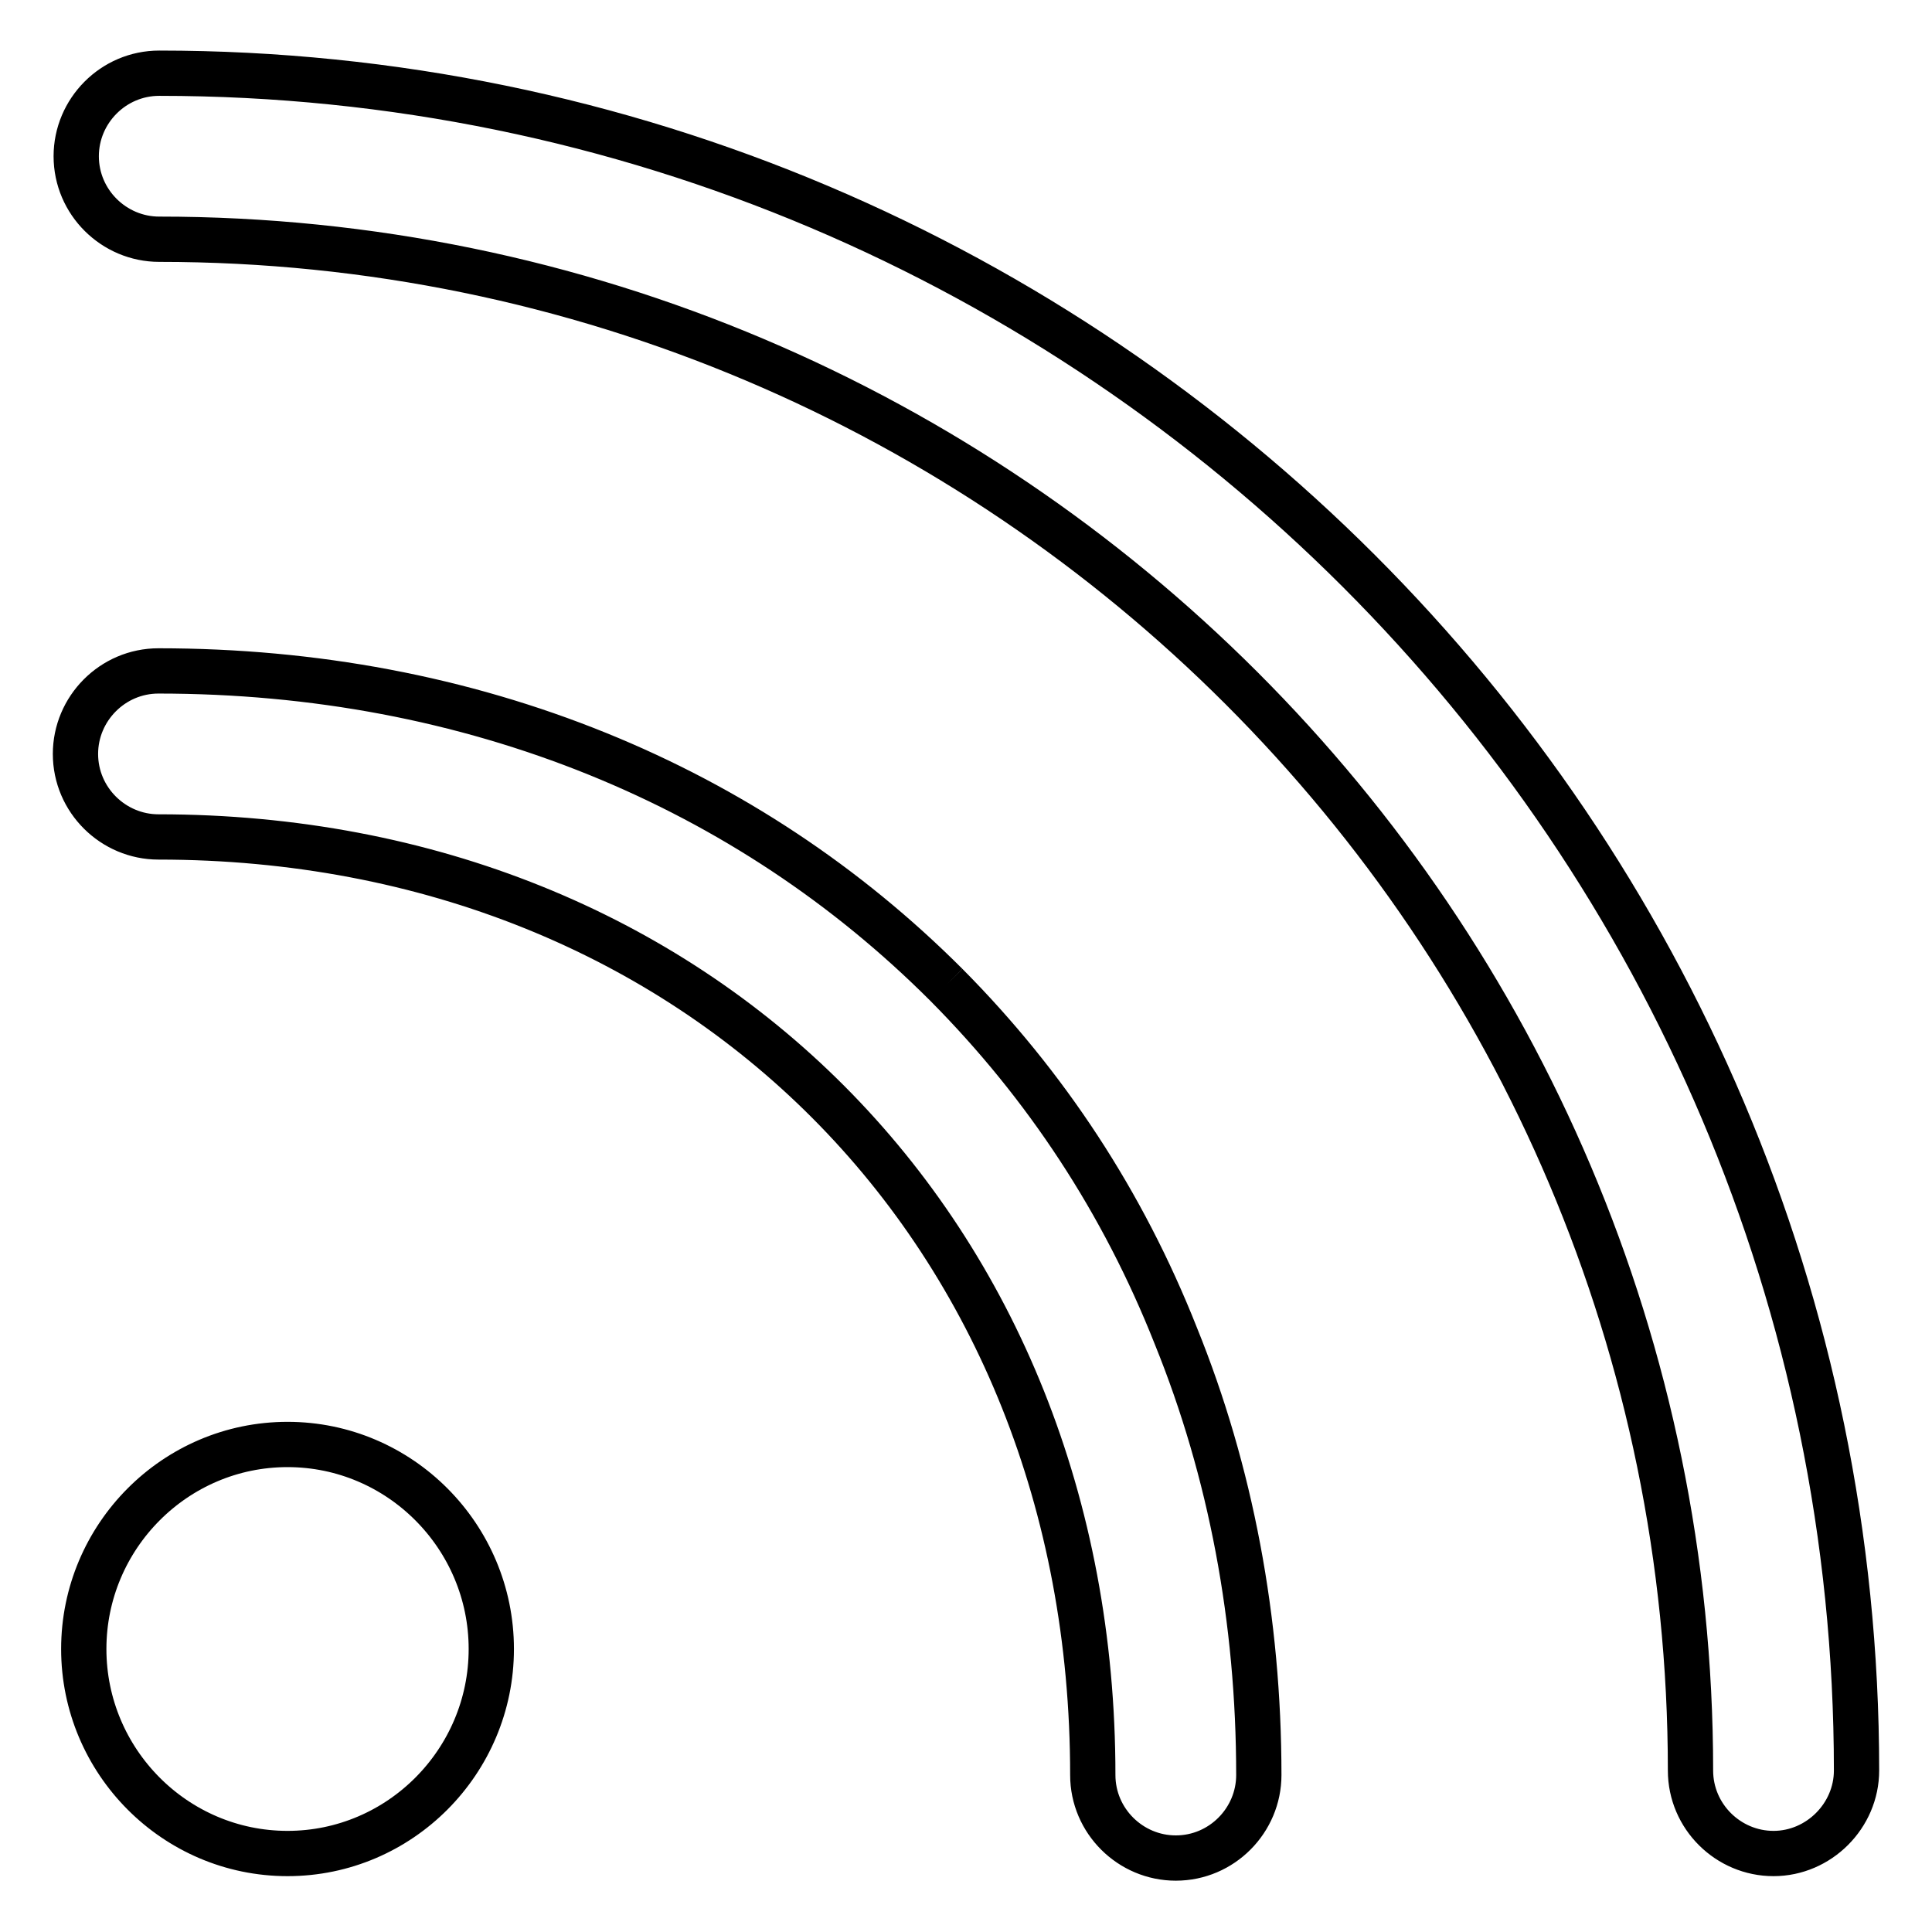 <?xml version="1.0" encoding="utf-8"?>
<!-- Svg Vector Icons : http://www.onlinewebfonts.com/icon -->
<!DOCTYPE svg PUBLIC "-//W3C//DTD SVG 1.1//EN" "http://www.w3.org/Graphics/SVG/1.1/DTD/svg11.dtd">
<svg version="1.1" xmlns="http://www.w3.org/2000/svg" xmlns:xlink="http://www.w3.org/1999/xlink" x="0px" y="0px" viewBox="0 0 256 256" enable-background="new 0 0 256 256" xml:space="preserve">
<g> <path stroke-width="6" fill-opacity="0" stroke="#000000"  d="M38.1,191.4c-14.9,0-27,12.2-27,27.1c0,14.9,12.1,27.1,27,27.1c14.9,0,27-12.2,27-27.1 C65.1,203.6,53,191.4,38.1,191.4L38.1,191.4L38.1,191.4z M21.1,9.7c-6.1,0-11,5-11,11c0,6.1,5,11,11,11 c111.9,0,202.9,91,202.9,202.9c0,6.1,5,11,11,11s11-5,11-11C246,110.6,145.1,9.7,21.1,9.7L21.1,9.7 M125.4,130.5 c-13.2-13.2-28.7-23.5-46.2-30.6c-18-7.3-37.6-11-58.2-11c-6.1,0-11,5-11,11c0,6.1,5,11,11,11c71.7,0,123.8,52.3,123.8,124.3 c0,6.1,5,11,11,11c6.1,0,11-5,11-11c0-20.5-3.7-40.2-11-58.2C148.8,159.3,138.6,143.8,125.4,130.5L125.4,130.5"/></g>
</svg>